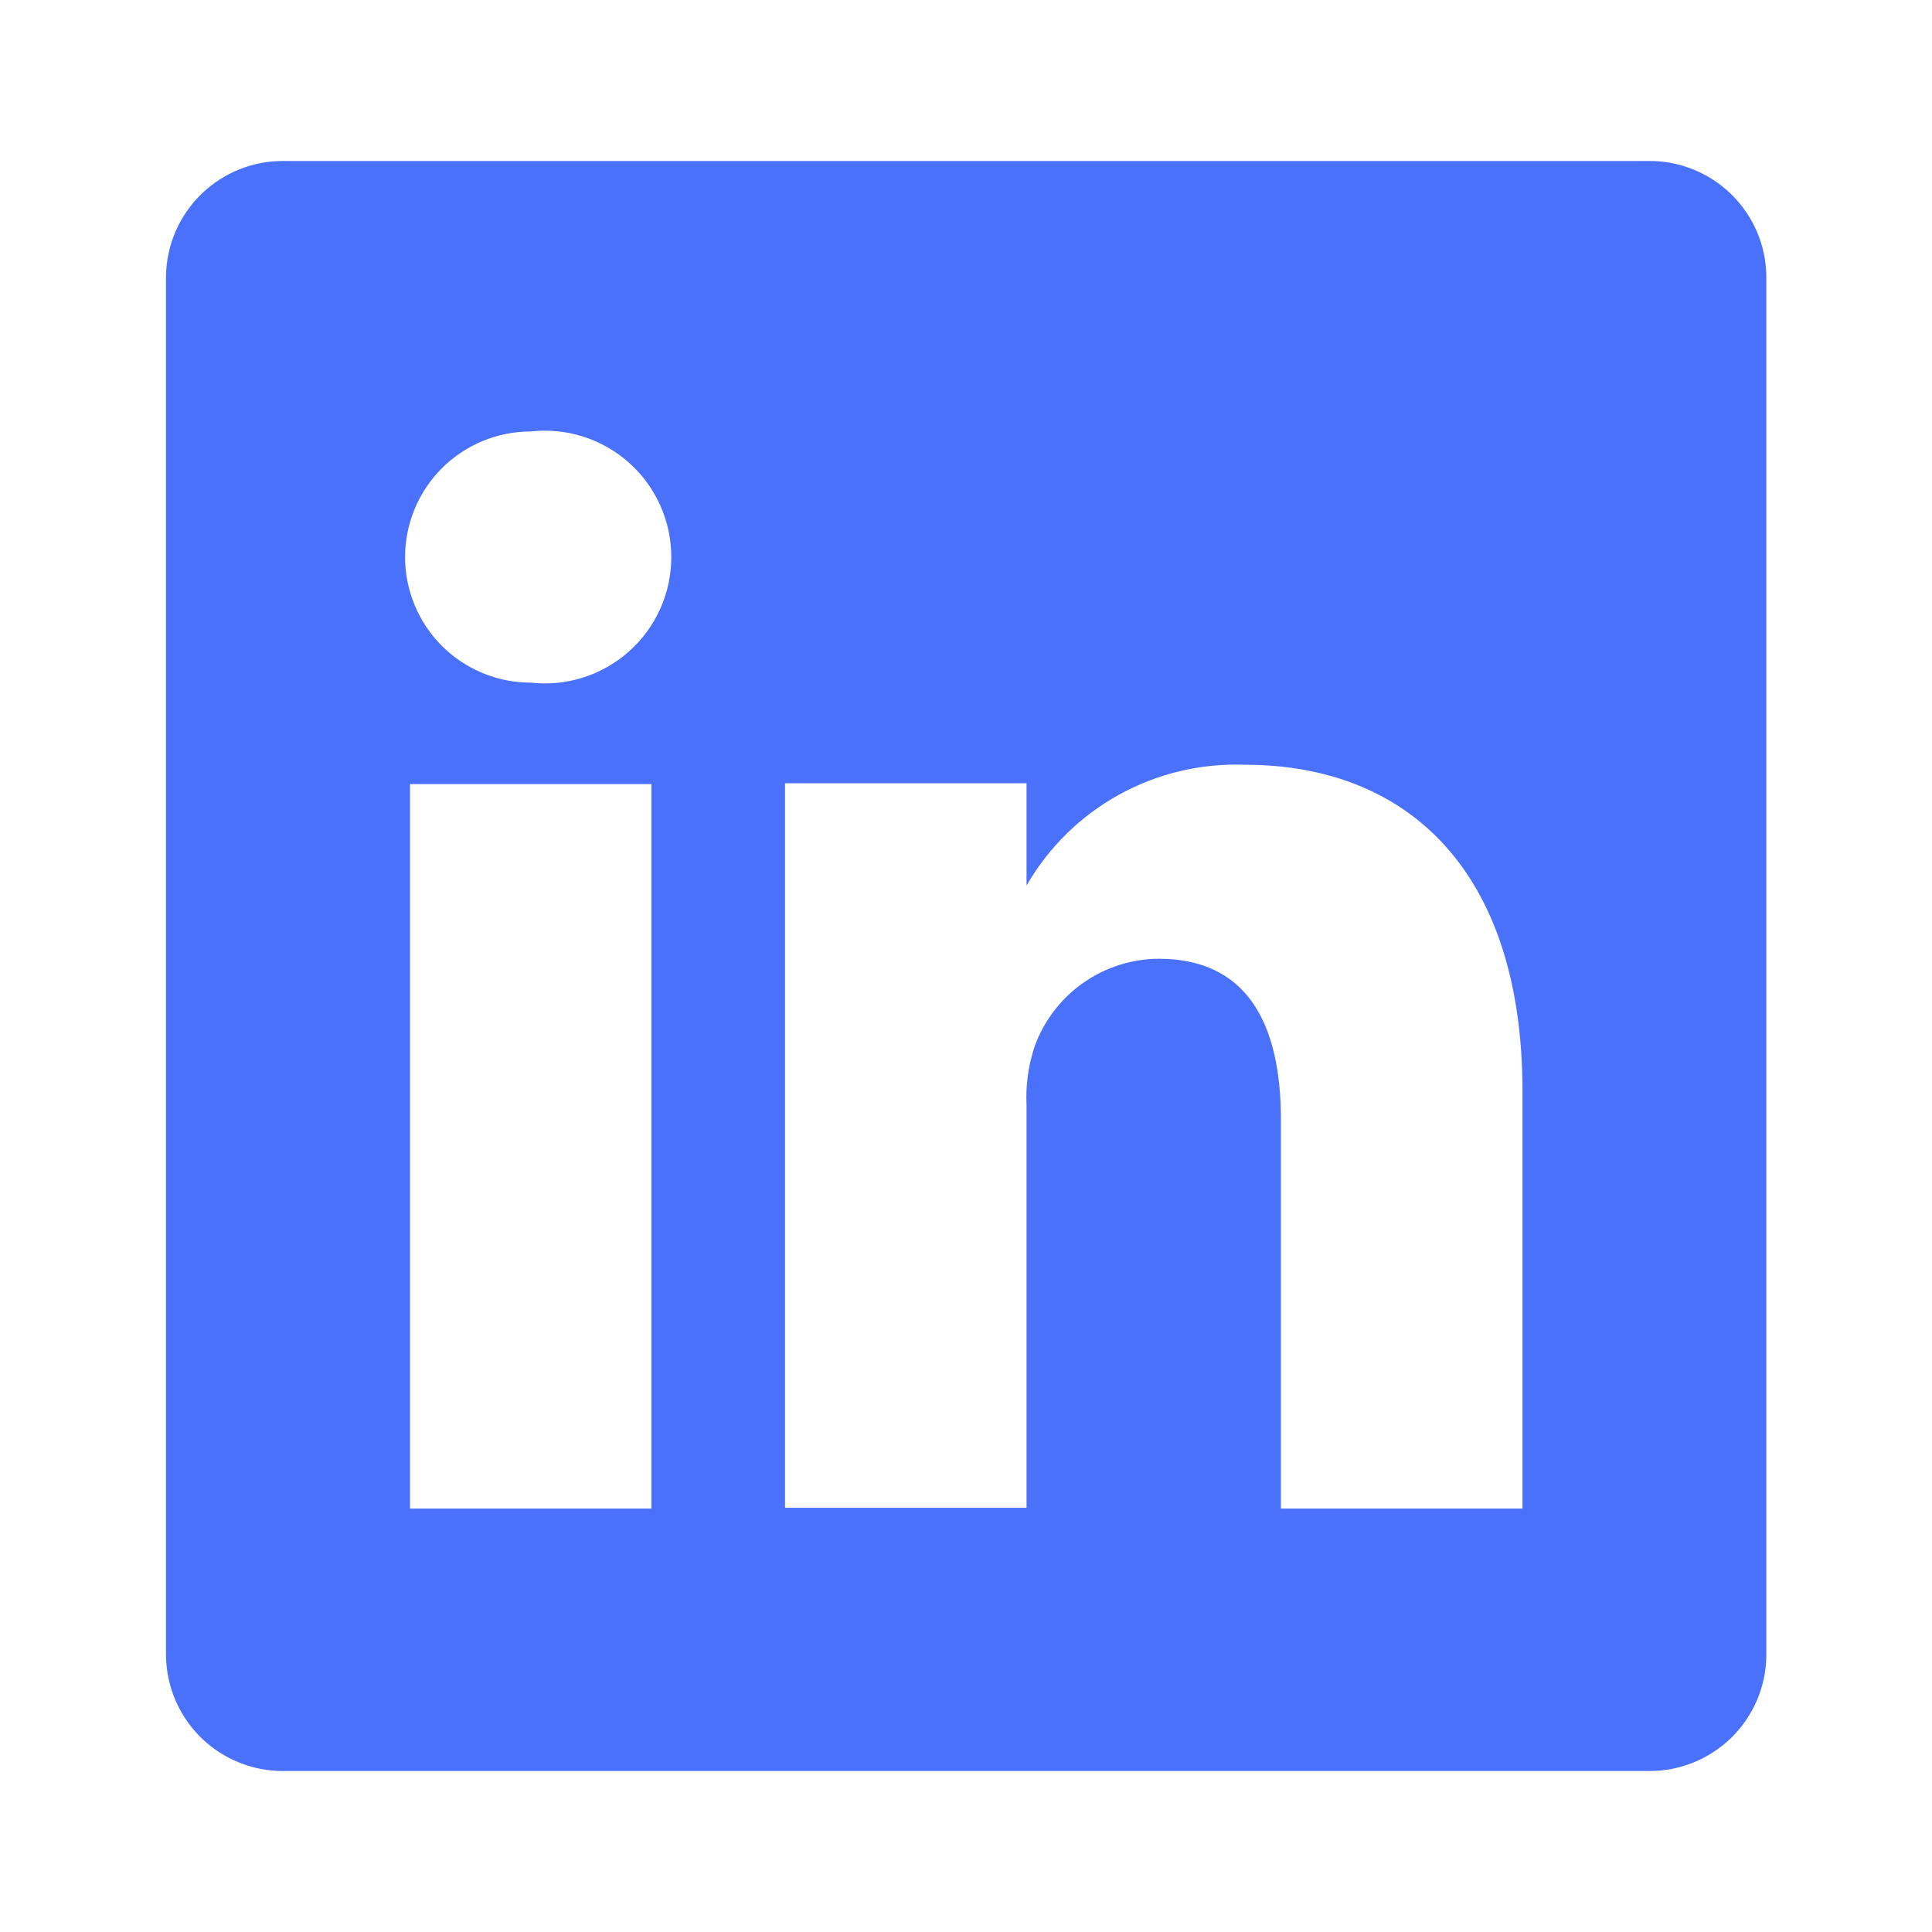 <svg width="24" height="24" viewBox="0 0 24 24" fill="none" xmlns="http://www.w3.org/2000/svg">
<path d="M20.473 2H3.533C3.342 1.997 3.153 2.032 2.976 2.103C2.799 2.173 2.638 2.278 2.501 2.411C2.365 2.543 2.256 2.702 2.18 2.877C2.105 3.052 2.065 3.24 2.062 3.43V20.57C2.065 20.76 2.105 20.948 2.18 21.123C2.256 21.298 2.365 21.457 2.501 21.59C2.638 21.722 2.799 21.827 2.976 21.897C3.153 21.968 3.342 22.003 3.533 22H20.473C20.663 22.003 20.852 21.968 21.029 21.897C21.206 21.827 21.367 21.722 21.504 21.59C21.64 21.457 21.749 21.298 21.825 21.123C21.9 20.948 21.94 20.76 21.942 20.57V3.43C21.94 3.24 21.9 3.052 21.825 2.877C21.749 2.702 21.64 2.543 21.504 2.411C21.367 2.278 21.206 2.173 21.029 2.103C20.852 2.032 20.663 1.997 20.473 2V2ZM8.092 18.74H5.093V9.74H8.092V18.74ZM6.593 8.48C6.179 8.48 5.782 8.316 5.489 8.023C5.197 7.731 5.032 7.334 5.032 6.92C5.032 6.506 5.197 6.109 5.489 5.817C5.782 5.524 6.179 5.36 6.593 5.36C6.812 5.335 7.035 5.357 7.245 5.424C7.456 5.491 7.65 5.602 7.815 5.749C7.98 5.896 8.112 6.077 8.202 6.279C8.293 6.48 8.339 6.699 8.339 6.92C8.339 7.141 8.293 7.36 8.202 7.562C8.112 7.763 7.98 7.944 7.815 8.091C7.65 8.238 7.456 8.349 7.245 8.416C7.035 8.483 6.812 8.505 6.593 8.48V8.48ZM18.913 18.74H15.912V13.91C15.912 12.7 15.482 11.91 14.393 11.91C14.055 11.912 13.727 12.018 13.451 12.213C13.176 12.408 12.967 12.683 12.852 13C12.774 13.235 12.74 13.483 12.752 13.73V18.73H9.752C9.752 18.73 9.752 10.55 9.752 9.73H12.752V11C13.025 10.527 13.421 10.137 13.899 9.873C14.377 9.609 14.917 9.48 15.463 9.5C17.462 9.5 18.913 10.79 18.913 13.56V18.74Z" fill="#4A71FB"/>
</svg>
